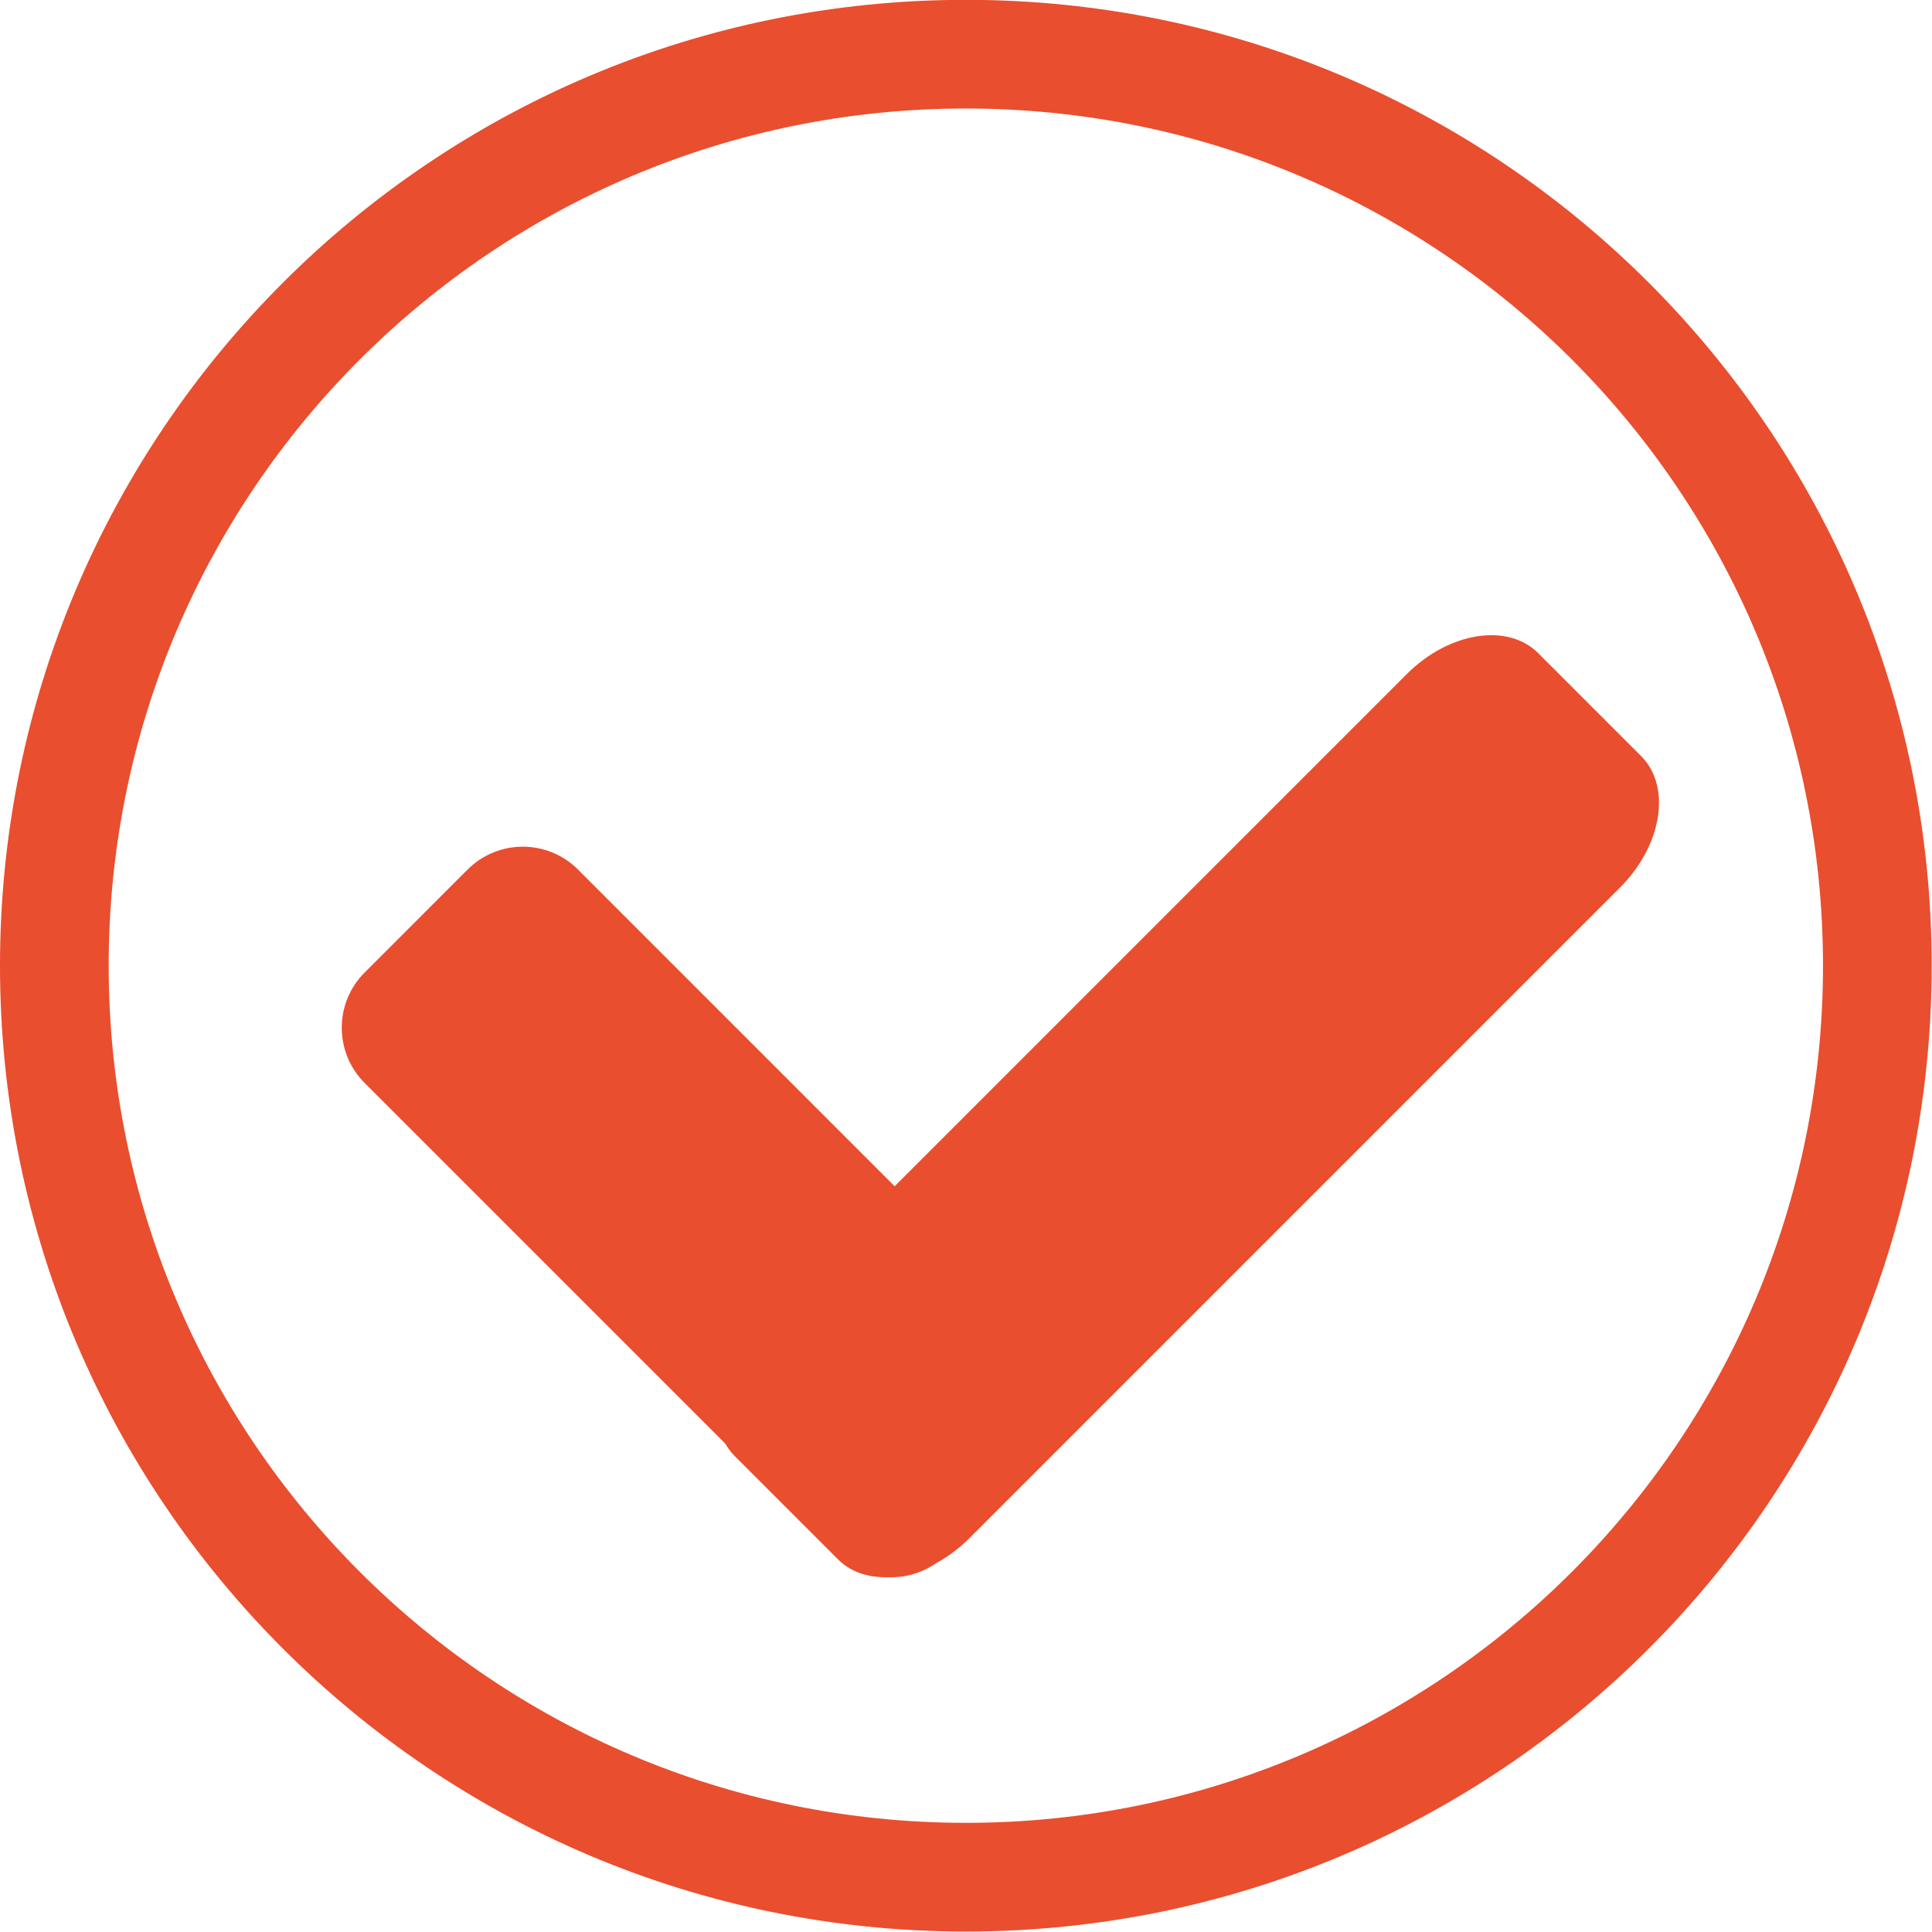 <svg version="1.1" xmlns="http://www.w3.org/2000/svg" x="0px" y="0px"
	 width="60px" height="60px" viewBox="0 6.5 60 60">
	<path fill="#E94E2E" d="M29.996,6.495C13.43,6.495,0,19.922,0,36.489s13.43,29.996,29.996,29.996c16.564,0,29.994-13.43,29.994-29.996
			S46.561,6.495,29.996,6.495z M29.996,63.11c-14.701,0-26.621-11.918-26.621-26.619c0-14.703,11.92-26.621,26.621-26.621
			s26.619,11.918,26.619,26.621C56.615,51.192,44.697,63.11,29.996,63.11z"/>
	<path fill="#E94E2E" d="M14.522,33.504l-3.198,3.199c-0.947,0.947-0.947,2.48-0.001,3.428l14.643,14.642c0.946,0.947,2.48,0.947,3.428,0
		l3.198-3.198c0.946-0.946,0.946-2.48-0.001-3.427L17.949,33.504C17.002,32.558,15.468,32.559,14.522,33.504z"/>
	<path fill="#E94E2E" d="M50.967,29.981l-3.198-3.198c-0.947-0.947-2.772-0.655-4.08,0.651L23.477,47.648c-1.308,1.307-1.6,3.133-0.652,4.08
		l3.198,3.198c0.946,0.946,2.772,0.654,4.079-0.653L50.314,34.06C51.62,32.753,51.912,30.927,50.967,29.981z"/>
</svg>
